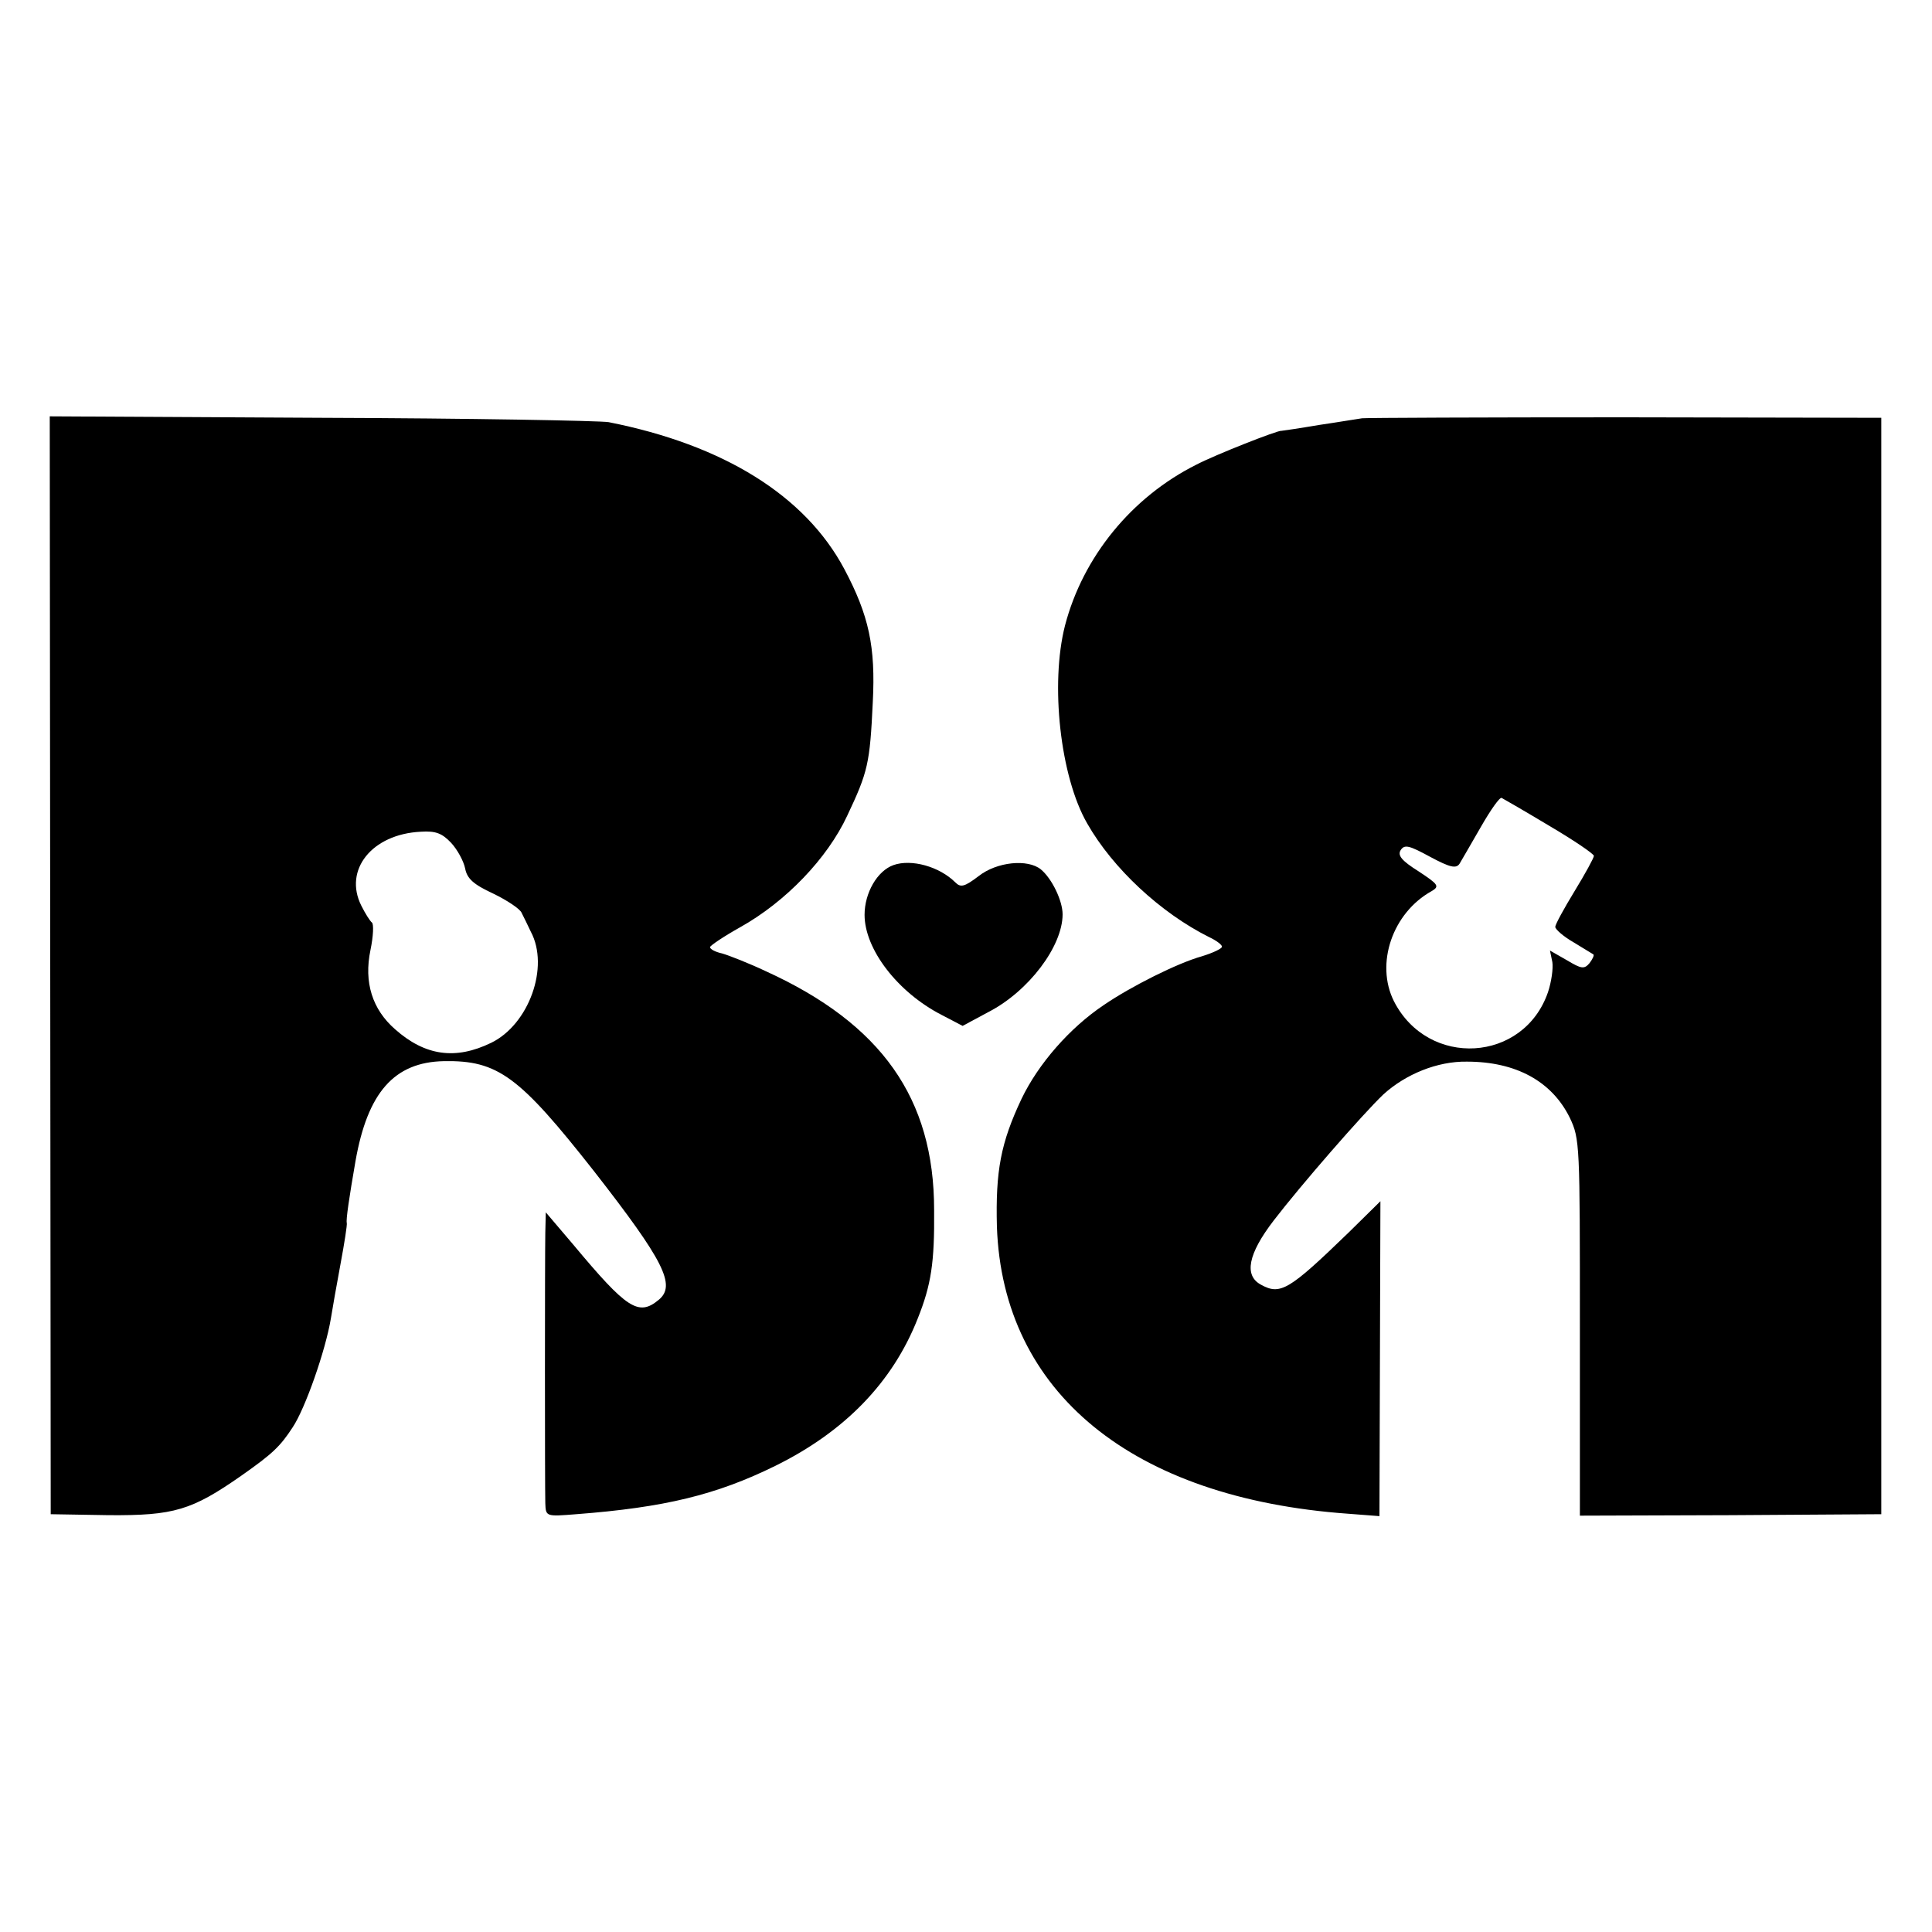 <svg xmlns="http://www.w3.org/2000/svg" width="533.333" height="533.333" version="1.0" viewBox="0 0 400 400"><path d="m10.4 199.9.1 113.6 12 .2c13.5.1 17.2-1 27.5-8.2 6.4-4.5 8-6 10.6-10 2.6-3.9 6.8-15.9 7.9-22.5.3-1.9 1.2-7 2-11.3s1.4-8.1 1.3-8.5c-.2-.6.5-5.3 1.8-12.8 2.5-14.2 8-20.5 18.3-20.7 11.2-.2 15.6 3.1 31.1 22.8 14.5 18.6 17 23.6 13.4 26.6-4.2 3.5-6.6 1.9-17.7-11.4L113 251l-.1 4.2c-.1 5.7-.1 52.5 0 56 .1 2.8.1 2.8 6.4 2.3 18.3-1.4 29-4 41.2-10 14.4-7.1 24.3-17.3 29.5-30.5 2.8-7 3.5-11.6 3.4-22.5 0-23.1-10.9-38.5-34.8-49.4-3.6-1.7-7.7-3.3-9.1-3.7-1.4-.3-2.5-.9-2.5-1.3 0-.3 2.8-2.2 6.2-4.1 9.5-5.3 18.1-14.3 22.2-23.1 4.3-9.1 4.7-10.8 5.3-23.5.6-11.5-.8-18-5.9-27.6-8.1-15.2-25-25.7-48.8-30.4-1.9-.3-28.7-.8-59.6-.9l-56.1-.3zm83-25.4c1.3 1.4 2.6 3.8 2.9 5.3.4 2.1 1.7 3.3 5.8 5.2 2.9 1.4 5.6 3.2 5.9 4 .4.8 1.3 2.6 1.9 3.9 3.9 7.3-.4 19.2-8.2 23-7.4 3.6-13.7 2.7-19.9-2.8-4.7-4.1-6.5-9.7-5.1-16.4.6-2.9.7-5.4.3-5.7s-1.4-1.9-2.2-3.5c-3.7-7.4 2.2-14.8 12.3-15.3 3.1-.2 4.4.3 6.3 2.3M282 86.6c-.8.1-4.9.8-9 1.4-4.1.7-7.6 1.2-7.7 1.2-.6-.2-13.8 5-17.6 7-13.4 6.7-23.5 19.1-27.2 33.3-3.1 12.1-1 31.3 4.6 41 5.3 9.3 15.2 18.5 25.2 23.5 1.5.7 2.7 1.6 2.7 2s-1.9 1.3-4.2 2c-5 1.4-14.6 6.2-20.3 10.1-7 4.7-13.5 12.1-17 19.4-4.3 9.1-5.4 14.9-5.1 26.5 1.2 34.3 28 56.2 72.7 59.4l6.5.5.1-32.6.1-32.6-6.6 6.5c-12.3 11.9-14.1 13-18.1 10.8-3.6-1.9-2.7-6.4 2.6-13.3 5.6-7.3 18.4-22 22.7-26.1 4.6-4.2 11.2-6.9 17.3-6.8 10.2 0 17.6 4.1 21.3 11.6 2.1 4.4 2.1 5.5 2.1 43.5v38.9l31.2-.1 31.2-.2v-227l-53-.1c-29.1 0-53.7.1-54.5.2m38.8 84.4c5.1 3 9.2 5.8 9.2 6.2s-1.8 3.7-4 7.3-4 6.9-4 7.4 1.7 2 3.8 3.2c2 1.2 3.9 2.4 4.1 2.5.2.2-.2 1-.8 1.8-1.1 1.3-1.7 1.2-4.7-.6l-3.5-2 .5 2.4c.2 1.3-.2 4.1-.9 6.2-5 14.6-24.8 15.8-31.9 1.9-3.9-7.8-.3-18.3 7.8-22.8 1.7-1 1.4-1.4-2.7-4.1-3.5-2.2-4.4-3.3-3.7-4.4.8-1.2 1.7-1 6.1 1.4 4.1 2.2 5.4 2.5 6.1 1.4.4-.7 2.4-4.1 4.4-7.6s3.9-6.2 4.3-6 4.9 2.8 9.9 5.8"/><path d="M185 179.1c-3.4 1.2-6 5.8-6 10.3 0 7.1 6.8 16 15.9 20.7l4.4 2.3 5.4-2.9c8.3-4.3 15.3-13.6 15.3-20.2 0-2.8-2.2-7.4-4.5-9.3-2.7-2.2-9.1-1.6-12.9 1.4-2.9 2.2-3.7 2.4-4.8 1.3-3.3-3.3-9.1-4.9-12.8-3.6"/></svg>